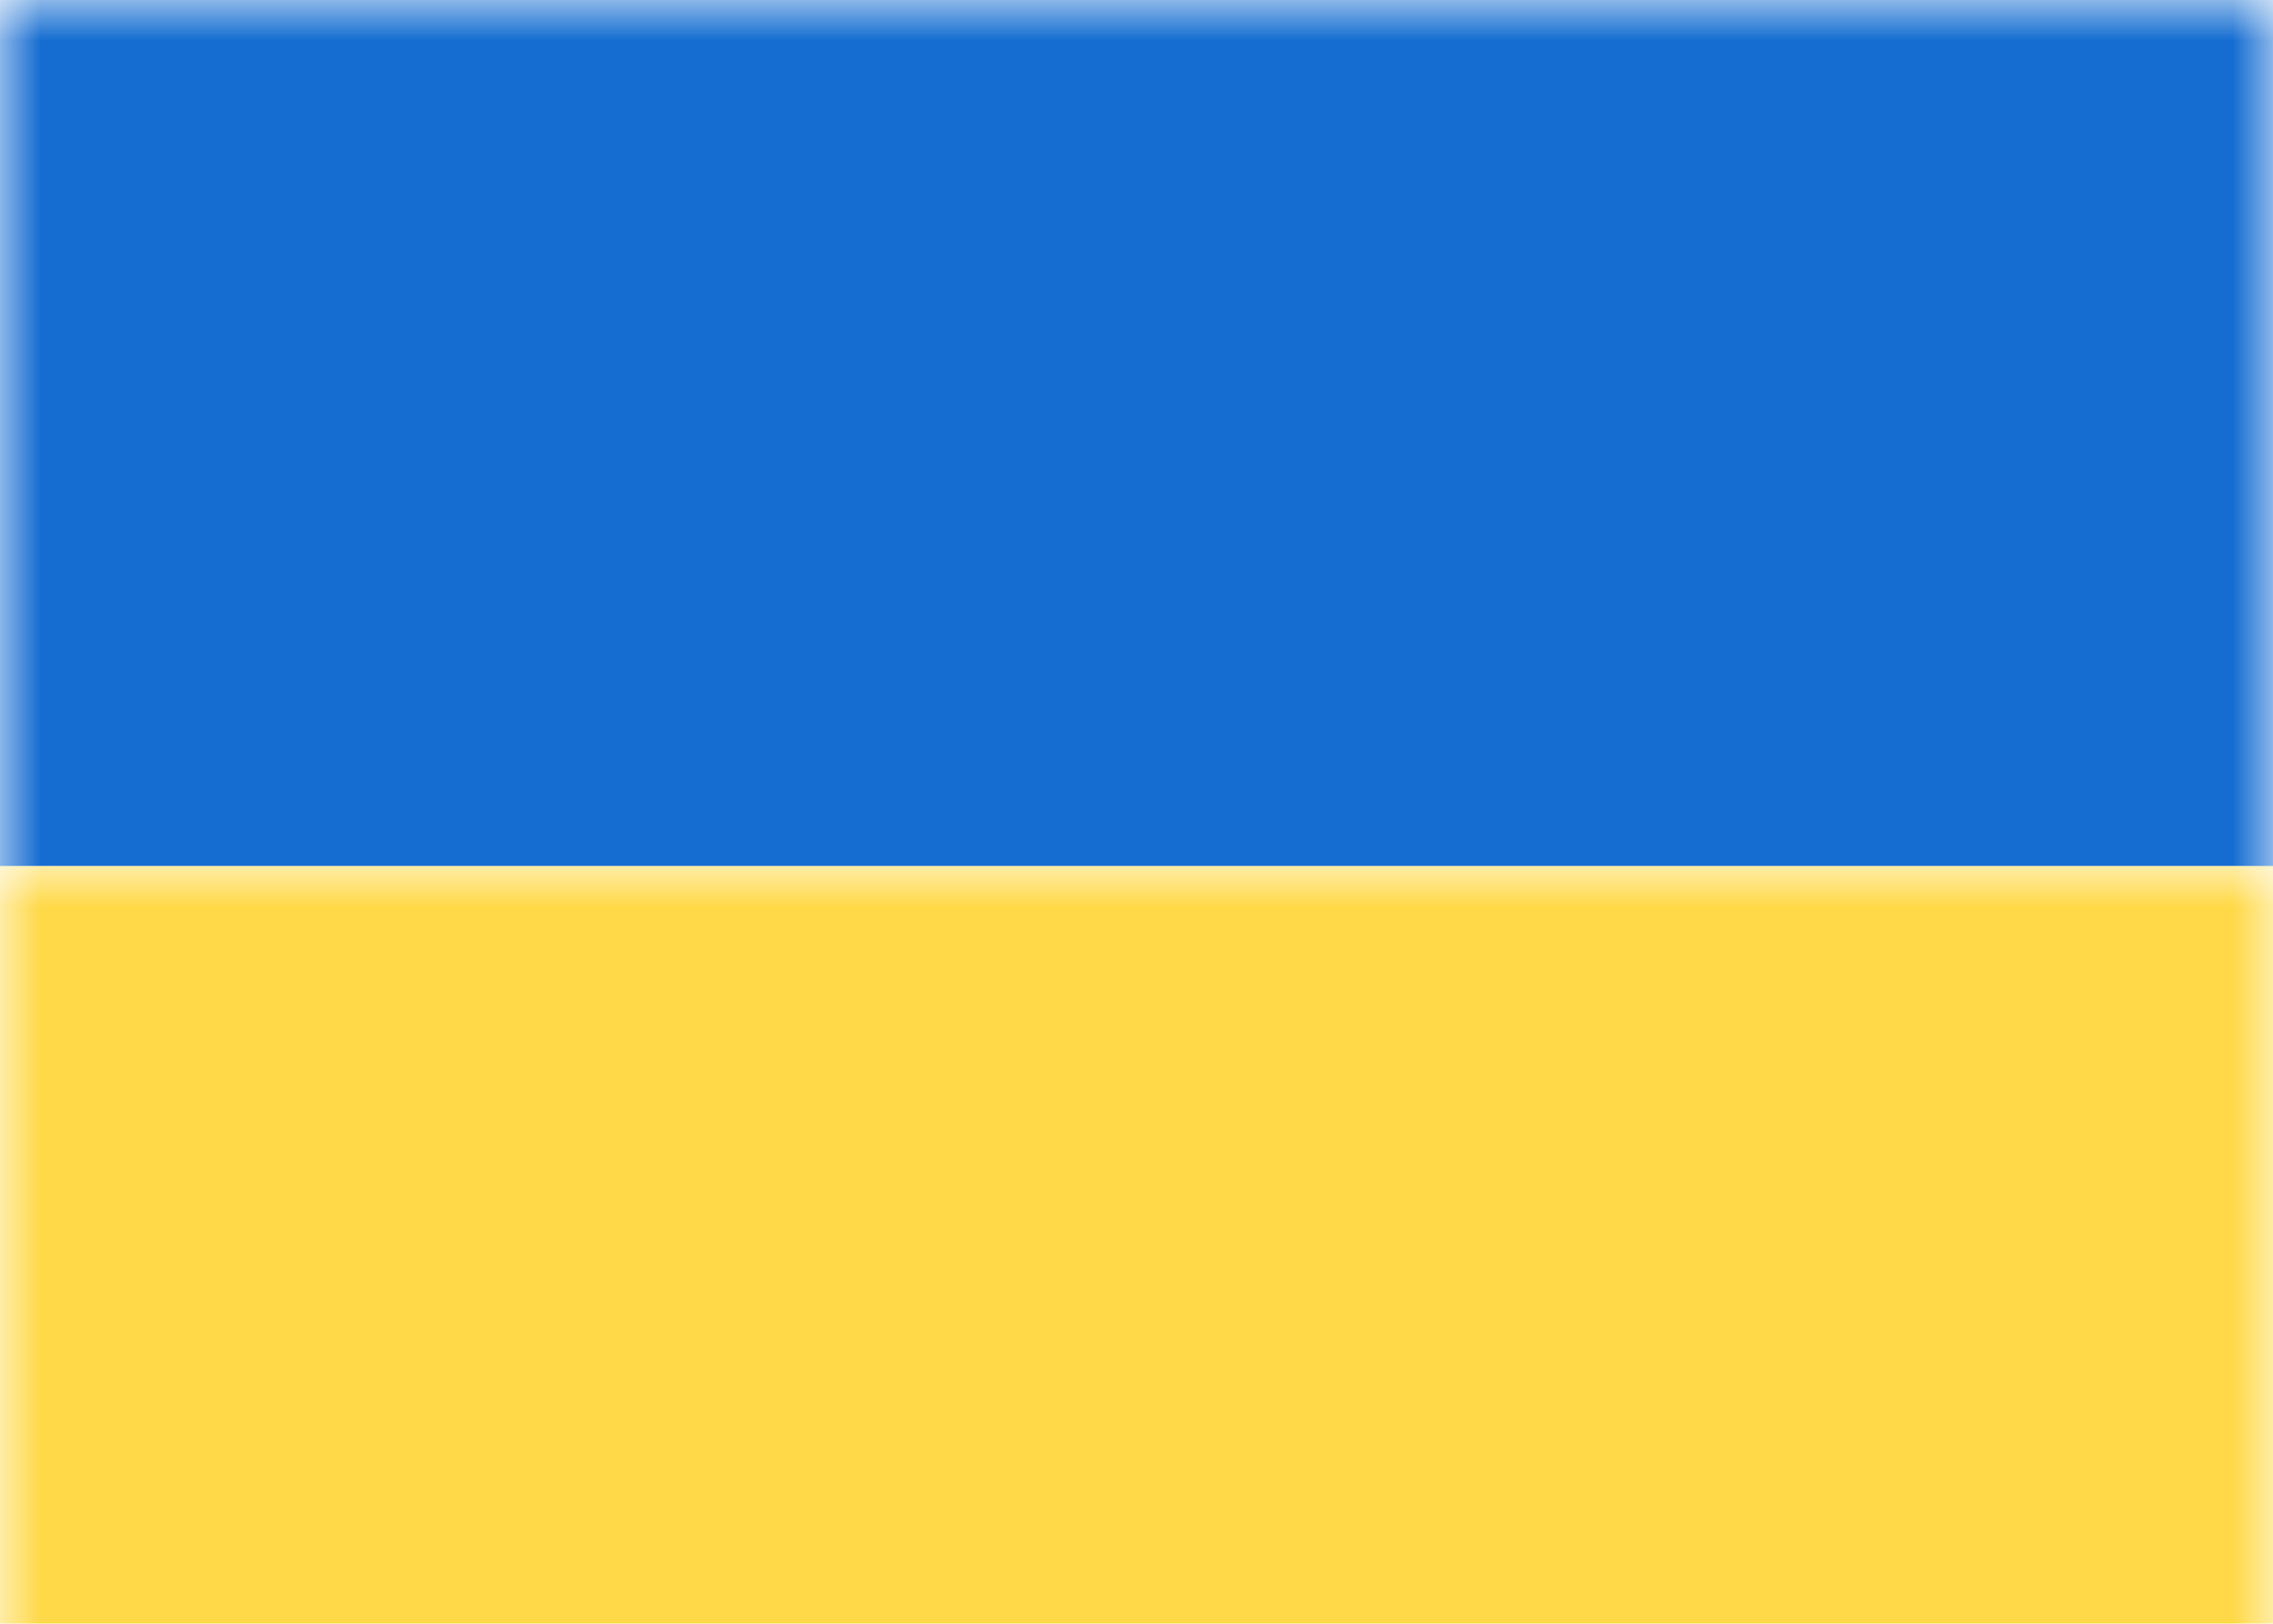<?xml version="1.0" encoding="UTF-8"?>
<svg width="28px" height="20px" viewBox="0 0 28 20" version="1.1" xmlns="http://www.w3.org/2000/svg" xmlns:xlink="http://www.w3.org/1999/xlink">
    <!-- Generator: Sketch 62 (91390) - https://sketch.com -->
    <title>UA</title>
    <desc>Created with Sketch.</desc>
    <defs>
        <rect id="path-1" x="0" y="0" width="28" height="20"></rect>
        <rect id="path-3" x="0" y="0" width="28" height="20"></rect>
    </defs>
    <g id="Page-1" stroke="none" stroke-width="1" fill="none" fill-rule="evenodd">
        <g id="UA">
            <g id="Mask" fill="#FFFFFF" fill-rule="nonzero">
                <rect id="path-2" x="0" y="0" width="28" height="20"></rect>
            </g>
            <g id="Rectangle-2-Clipped">
                <mask id="mask-2" fill="white">
                    <use xlink:href="#path-1"></use>
                </mask>
                <g id="path-2"></g>
                <rect id="Rectangle-2" fill="#156DD1" fill-rule="nonzero" mask="url(#mask-2)" x="0" y="0" width="28" height="10.667"></rect>
            </g>
            <g id="Rectangle-2-Clipped">
                <mask id="mask-4" fill="white">
                    <use xlink:href="#path-3"></use>
                </mask>
                <g id="path-2"></g>
                <rect id="Rectangle-2" fill="#FFD948" fill-rule="nonzero" mask="url(#mask-4)" x="0" y="10.667" width="28" height="9.333"></rect>
            </g>
        </g>
    </g>
</svg>